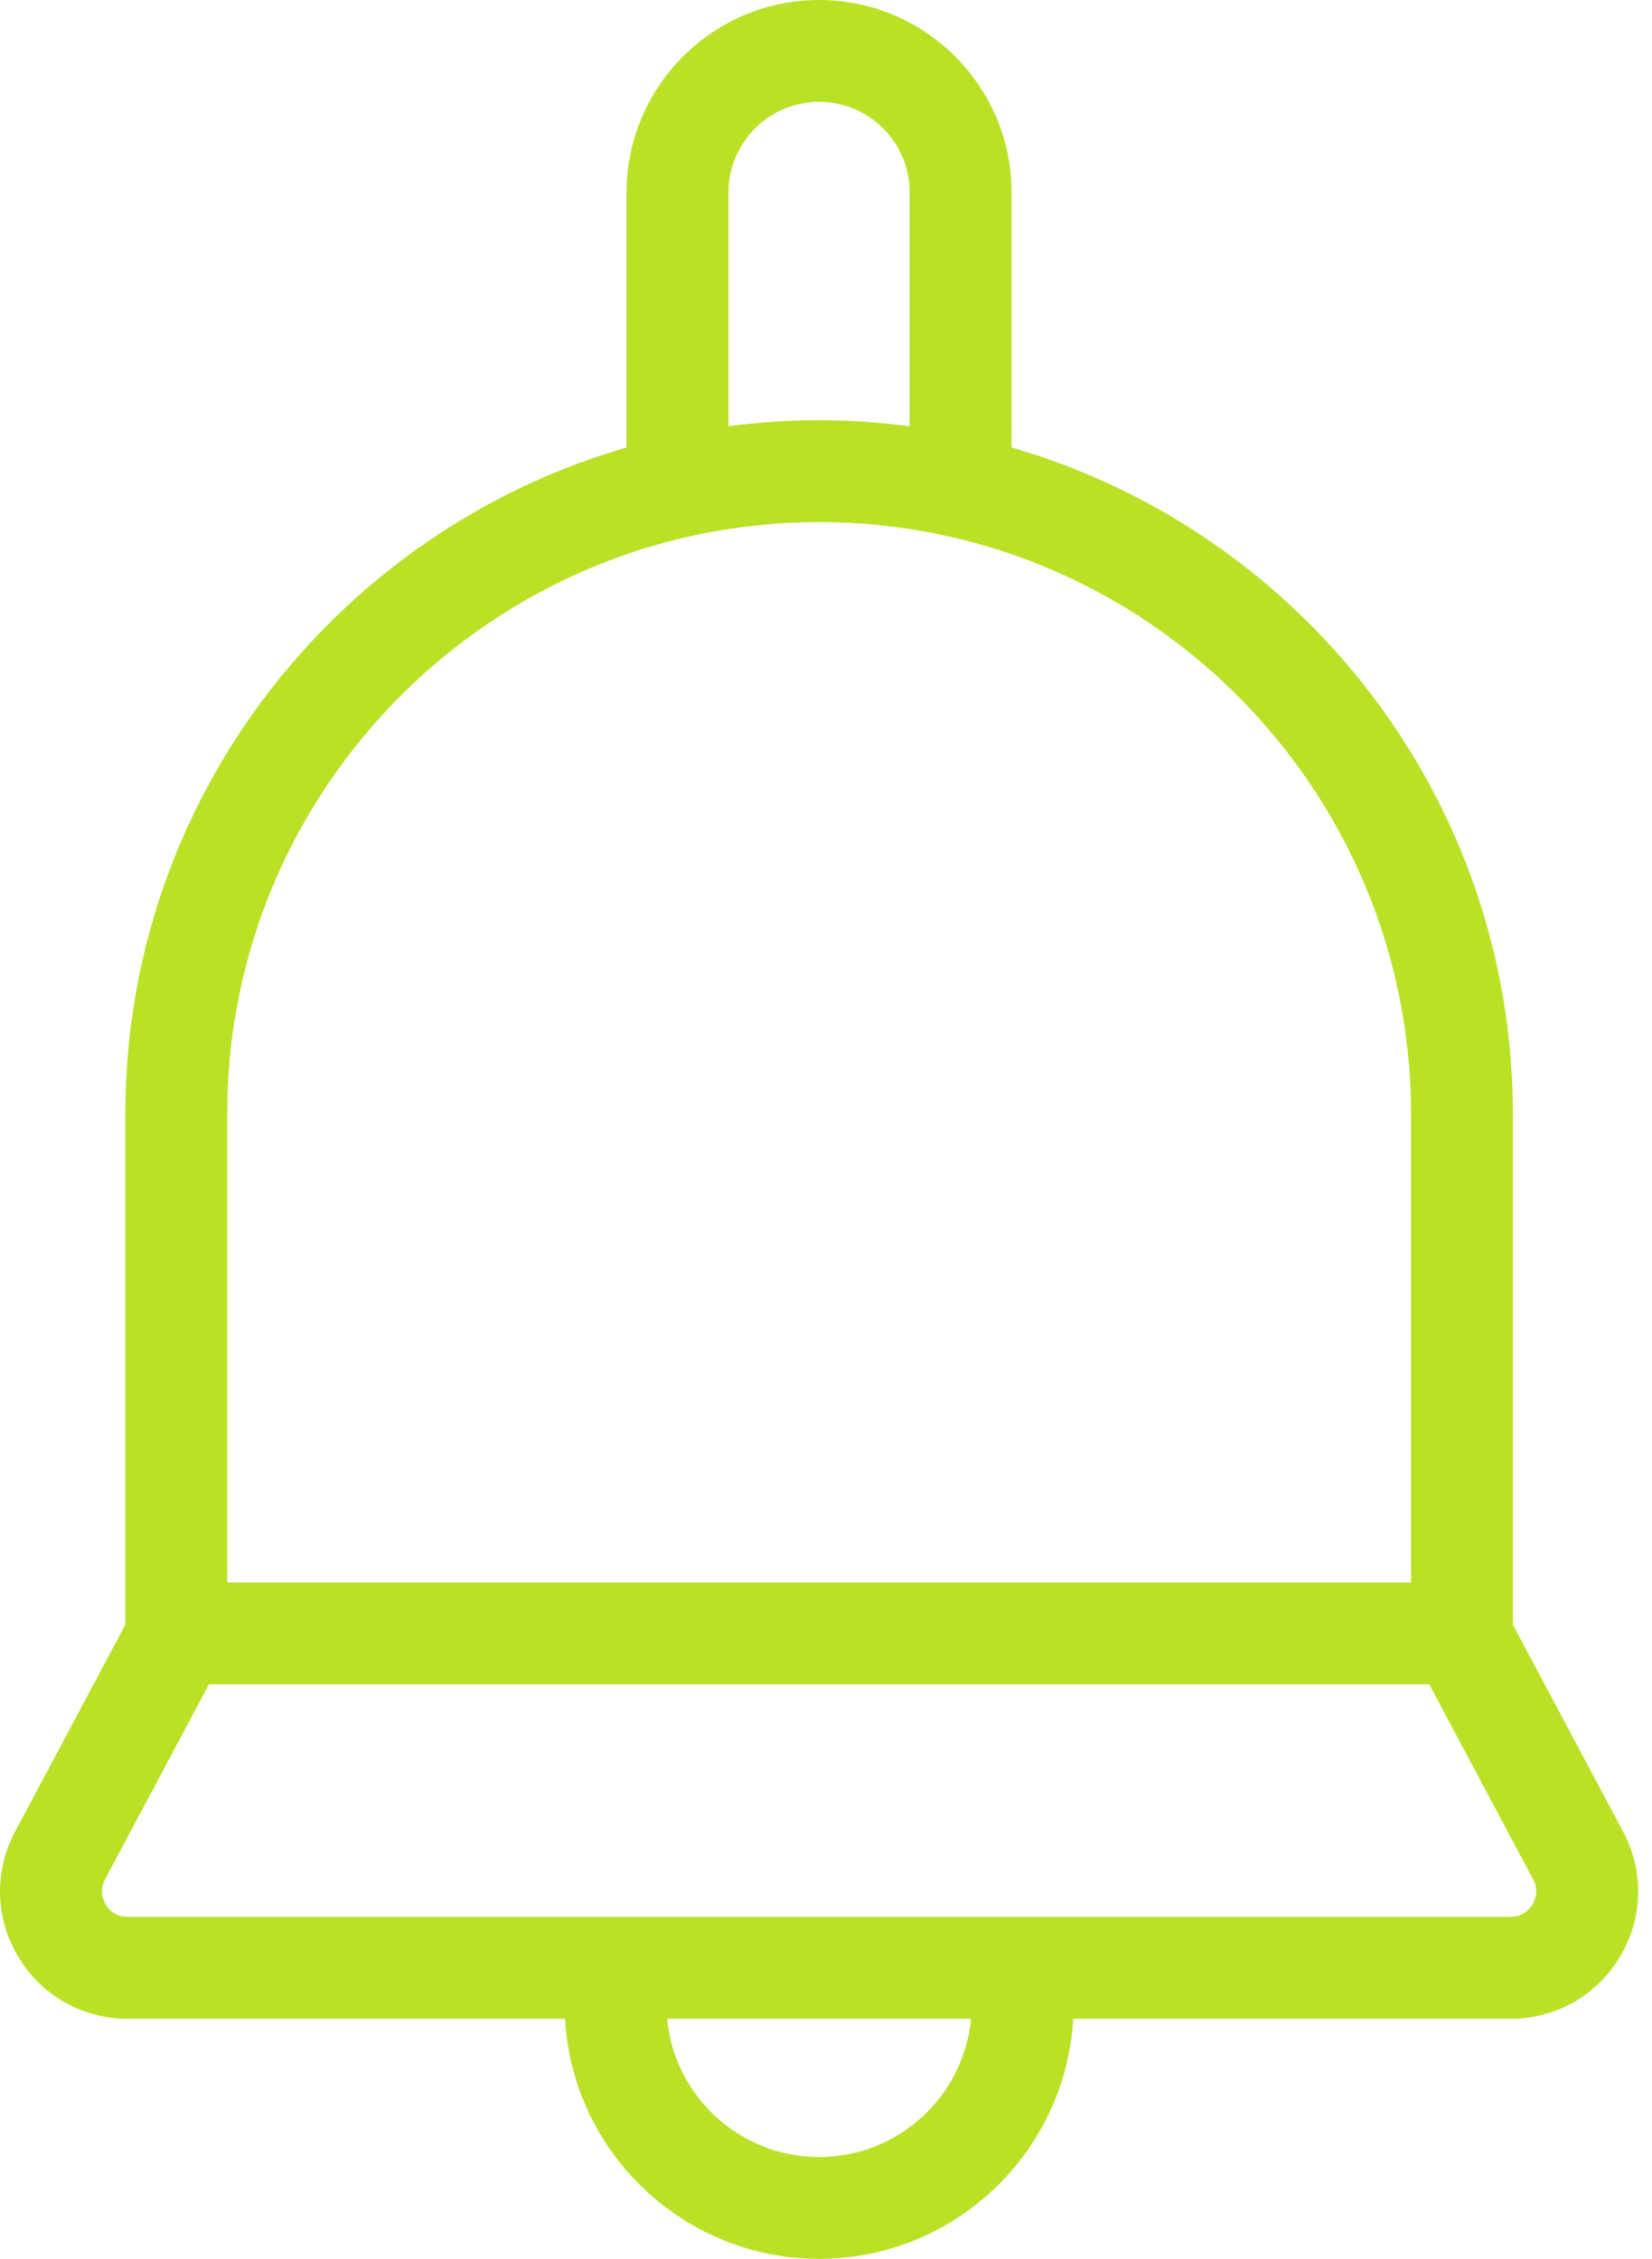 <?xml version="1.0" encoding="UTF-8"?> <svg xmlns="http://www.w3.org/2000/svg" width="117" height="160" viewBox="0 0 117 160" fill="none"> <path d="M114.951 129.73L107.146 115.081V78.903C107.146 56.539 92.126 37.618 71.645 31.694V13.635C71.645 6.117 65.529 0 58.011 0C50.492 0 44.376 6.117 44.376 13.635V31.694C23.895 37.619 8.875 56.539 8.875 78.903V115.081L1.07 129.73C-0.433 132.551 -0.348 135.871 1.297 138.612C2.942 141.352 5.833 142.989 9.029 142.989H40.016C40.544 152.458 48.412 160 58.011 160C67.609 160 75.478 152.458 76.005 142.989H106.992C110.189 142.989 113.079 141.352 114.725 138.612C116.369 135.871 116.454 132.551 114.951 129.73ZM51.59 13.635C51.59 10.094 54.47 7.214 58.01 7.214C61.55 7.214 64.43 10.094 64.43 13.635V30.188C62.328 29.912 60.186 29.768 58.01 29.768C55.834 29.768 53.692 29.912 51.59 30.188V13.635ZM16.09 78.903C16.09 55.788 34.895 36.982 58.011 36.982C81.126 36.982 99.931 55.788 99.931 78.903V112.096H16.09V78.903ZM58.011 152.786C52.392 152.786 47.762 148.476 47.25 142.989H68.772C68.259 148.476 63.629 152.786 58.011 152.786ZM108.539 134.899C108.381 135.162 107.914 135.774 106.992 135.774H9.029C8.108 135.774 7.641 135.162 7.483 134.899C7.325 134.636 7.004 133.936 7.438 133.122L14.797 119.31H101.225L108.584 133.122C109.017 133.936 108.696 134.636 108.539 134.899Z" fill="#B9E227"></path> </svg> 